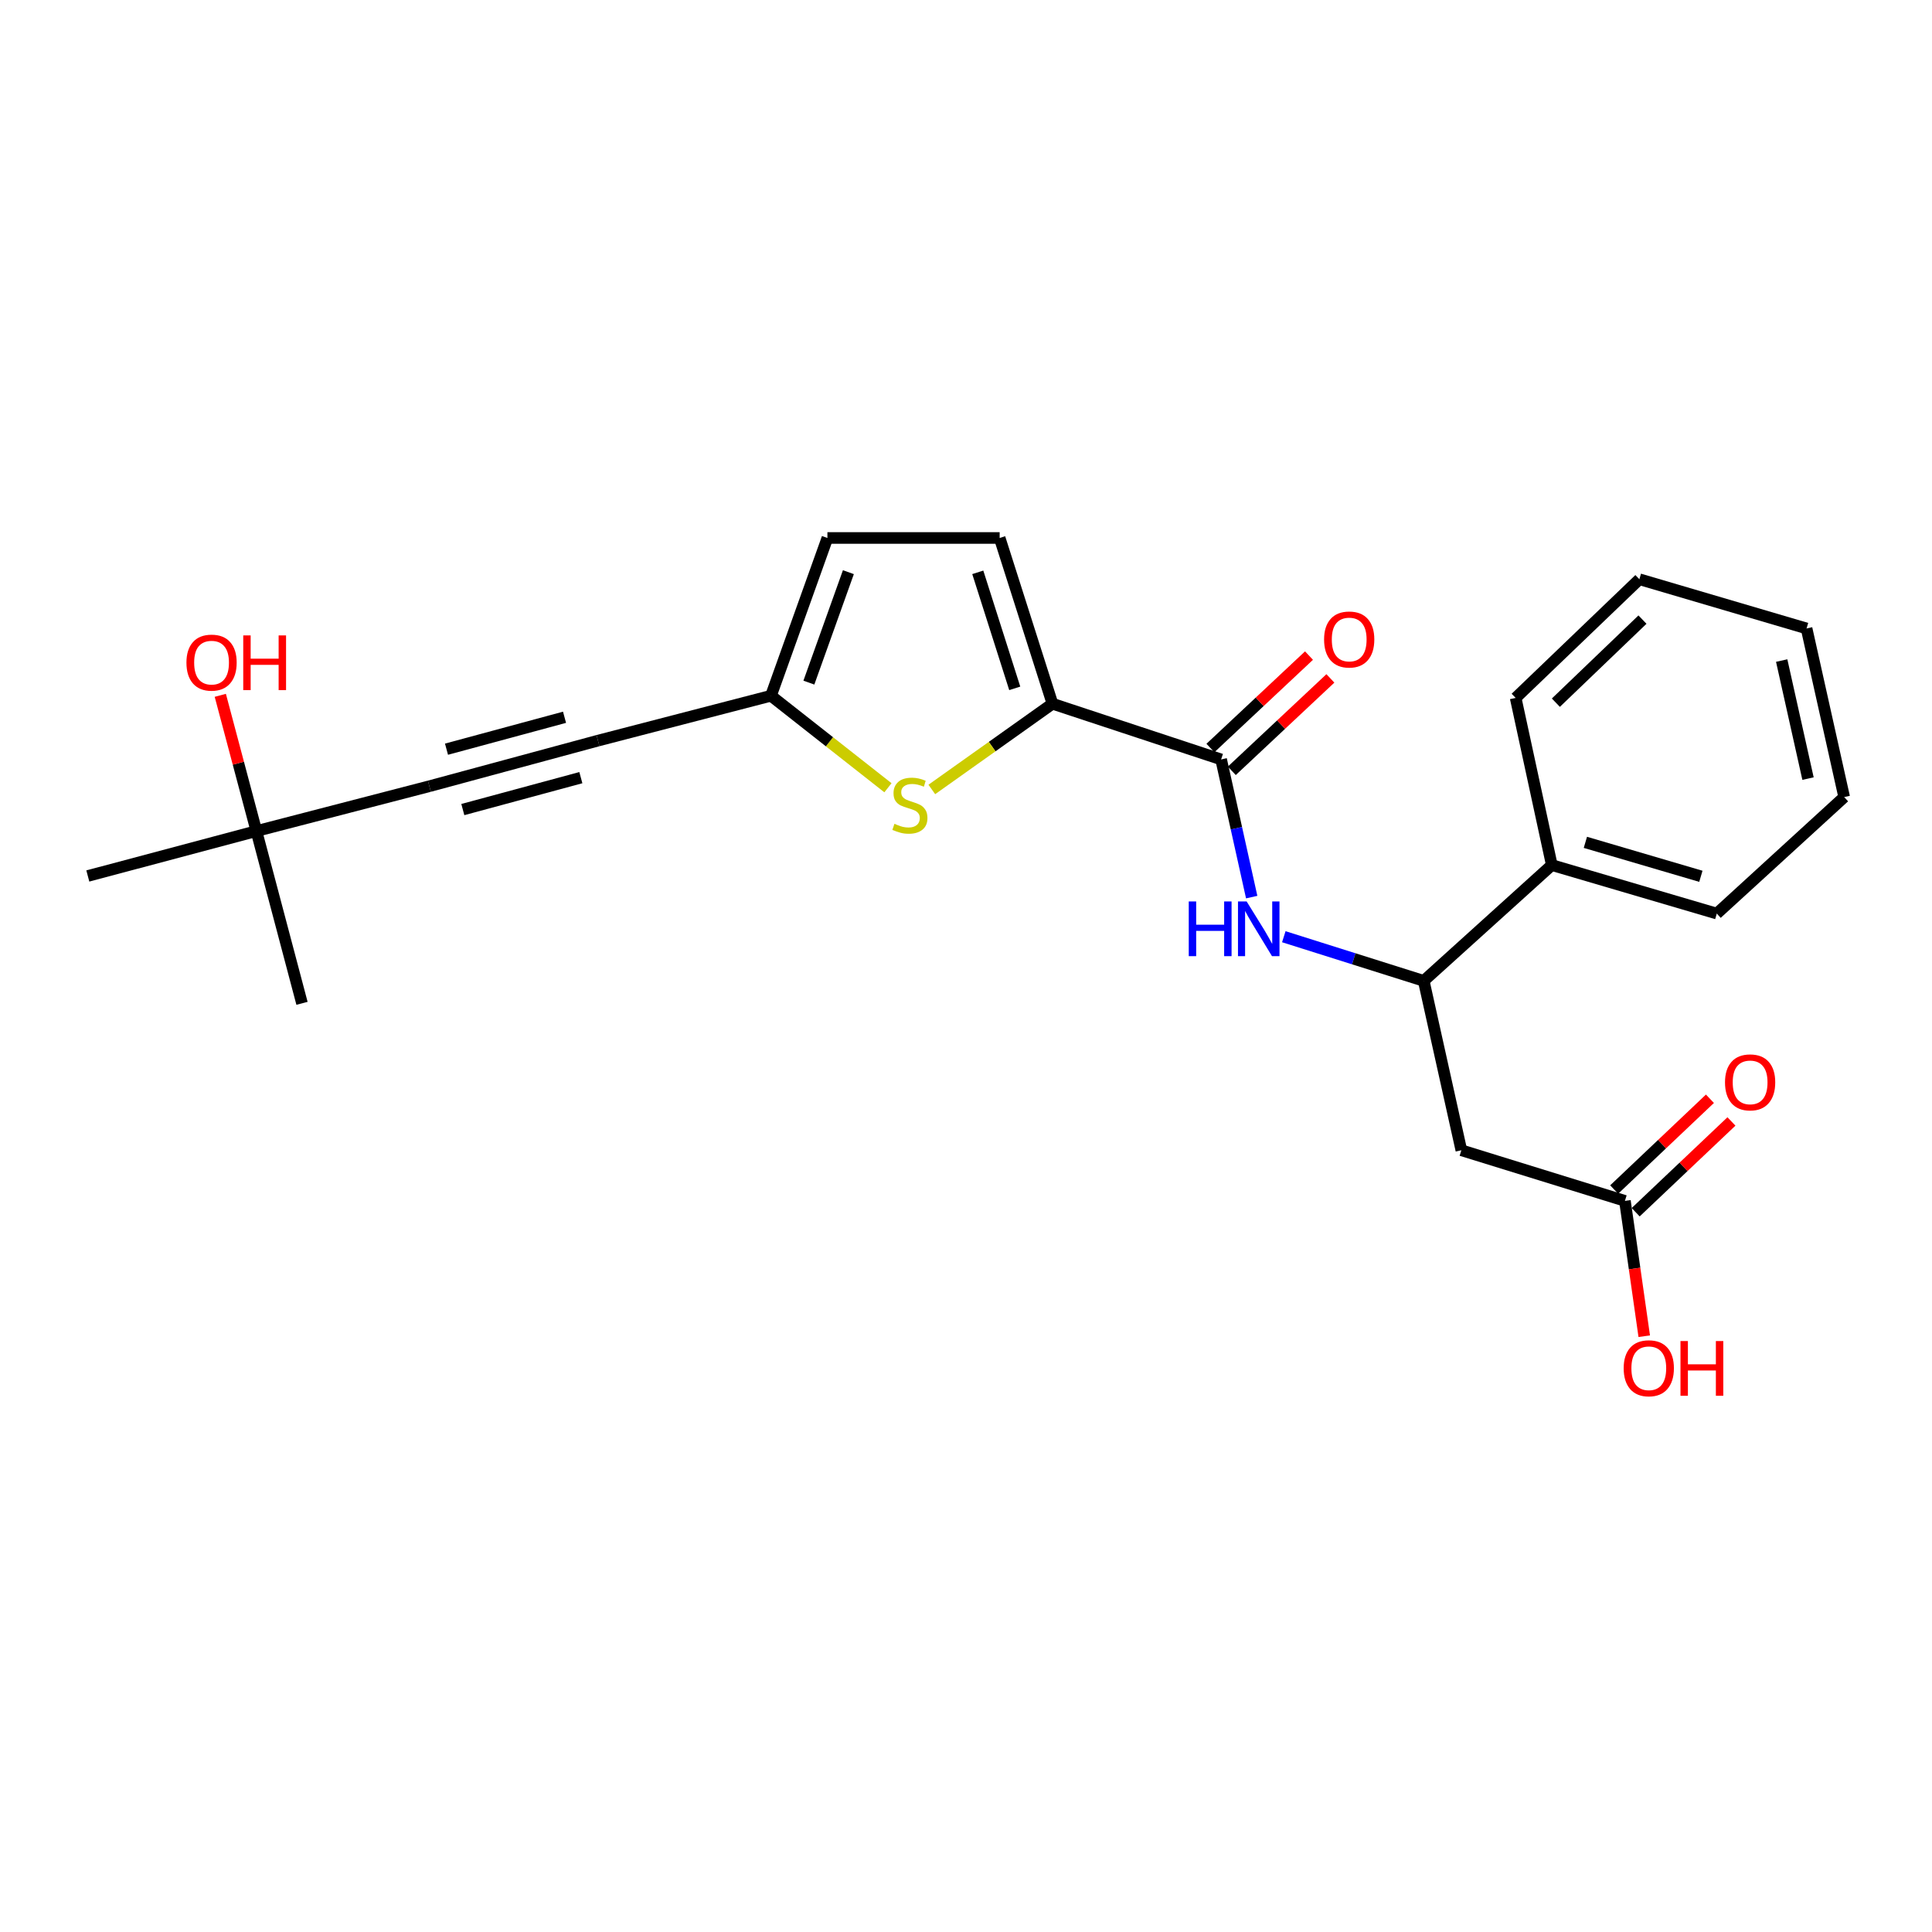 <?xml version='1.0' encoding='iso-8859-1'?>
<svg version='1.1' baseProfile='full'
              xmlns='http://www.w3.org/2000/svg'
                      xmlns:rdkit='http://www.rdkit.org/xml'
                      xmlns:xlink='http://www.w3.org/1999/xlink'
                  xml:space='preserve'
width='1000px' height='1000px' viewBox='0 0 1000 1000'>
<!-- END OF HEADER -->
<rect style='opacity:1.0;fill:#FFFFFF;stroke:none' width='1000' height='1000' x='0' y='0'> </rect>
<path class='bond-0' d='M 544.757,364.246 L 632.049,393.076' style='fill:none;fill-rule:evenodd;stroke:#000000;stroke-width:6px;stroke-linecap:butt;stroke-linejoin:miter;stroke-opacity:1' />
<path class='bond-1' d='M 544.757,364.246 L 513.531,386.434' style='fill:none;fill-rule:evenodd;stroke:#000000;stroke-width:6px;stroke-linecap:butt;stroke-linejoin:miter;stroke-opacity:1' />
<path class='bond-1' d='M 513.531,386.434 L 482.306,408.622' style='fill:none;fill-rule:evenodd;stroke:#CCCC00;stroke-width:6px;stroke-linecap:butt;stroke-linejoin:miter;stroke-opacity:1' />
<path class='bond-8' d='M 544.757,364.246 L 517.419,278.455' style='fill:none;fill-rule:evenodd;stroke:#000000;stroke-width:6px;stroke-linecap:butt;stroke-linejoin:miter;stroke-opacity:1' />
<path class='bond-8' d='M 525.233,356.292 L 506.097,296.238' style='fill:none;fill-rule:evenodd;stroke:#000000;stroke-width:6px;stroke-linecap:butt;stroke-linejoin:miter;stroke-opacity:1' />
<path class='bond-3' d='M 632.049,393.076 L 639.962,428.709' style='fill:none;fill-rule:evenodd;stroke:#000000;stroke-width:6px;stroke-linecap:butt;stroke-linejoin:miter;stroke-opacity:1' />
<path class='bond-3' d='M 639.962,428.709 L 647.875,464.341' style='fill:none;fill-rule:evenodd;stroke:#0000FF;stroke-width:6px;stroke-linecap:butt;stroke-linejoin:miter;stroke-opacity:1' />
<path class='bond-12' d='M 637.585,398.98 L 663.096,375.061' style='fill:none;fill-rule:evenodd;stroke:#000000;stroke-width:6px;stroke-linecap:butt;stroke-linejoin:miter;stroke-opacity:1' />
<path class='bond-12' d='M 663.096,375.061 L 688.607,351.142' style='fill:none;fill-rule:evenodd;stroke:#FF0000;stroke-width:6px;stroke-linecap:butt;stroke-linejoin:miter;stroke-opacity:1' />
<path class='bond-12' d='M 626.513,387.172 L 652.024,363.253' style='fill:none;fill-rule:evenodd;stroke:#000000;stroke-width:6px;stroke-linecap:butt;stroke-linejoin:miter;stroke-opacity:1' />
<path class='bond-12' d='M 652.024,363.253 L 677.536,339.333' style='fill:none;fill-rule:evenodd;stroke:#FF0000;stroke-width:6px;stroke-linecap:butt;stroke-linejoin:miter;stroke-opacity:1' />
<path class='bond-5' d='M 459.595,407.741 L 429.322,383.929' style='fill:none;fill-rule:evenodd;stroke:#CCCC00;stroke-width:6px;stroke-linecap:butt;stroke-linejoin:miter;stroke-opacity:1' />
<path class='bond-5' d='M 429.322,383.929 L 399.048,360.118' style='fill:none;fill-rule:evenodd;stroke:#000000;stroke-width:6px;stroke-linecap:butt;stroke-linejoin:miter;stroke-opacity:1' />
<path class='bond-2' d='M 309.516,383.346 L 399.048,360.118' style='fill:none;fill-rule:evenodd;stroke:#000000;stroke-width:6px;stroke-linecap:butt;stroke-linejoin:miter;stroke-opacity:1' />
<path class='bond-4' d='M 309.516,383.346 L 222.242,406.943' style='fill:none;fill-rule:evenodd;stroke:#000000;stroke-width:6px;stroke-linecap:butt;stroke-linejoin:miter;stroke-opacity:1' />
<path class='bond-4' d='M 292.2,371.26 L 231.108,387.778' style='fill:none;fill-rule:evenodd;stroke:#000000;stroke-width:6px;stroke-linecap:butt;stroke-linejoin:miter;stroke-opacity:1' />
<path class='bond-4' d='M 300.65,402.511 L 239.558,419.029' style='fill:none;fill-rule:evenodd;stroke:#000000;stroke-width:6px;stroke-linecap:butt;stroke-linejoin:miter;stroke-opacity:1' />
<path class='bond-7' d='M 664.497,484.842 L 700.709,496.27' style='fill:none;fill-rule:evenodd;stroke:#0000FF;stroke-width:6px;stroke-linecap:butt;stroke-linejoin:miter;stroke-opacity:1' />
<path class='bond-7' d='M 700.709,496.27 L 736.922,507.697' style='fill:none;fill-rule:evenodd;stroke:#000000;stroke-width:6px;stroke-linecap:butt;stroke-linejoin:miter;stroke-opacity:1' />
<path class='bond-11' d='M 222.242,406.943 L 132.711,430.162' style='fill:none;fill-rule:evenodd;stroke:#000000;stroke-width:6px;stroke-linecap:butt;stroke-linejoin:miter;stroke-opacity:1' />
<path class='bond-24' d='M 399.048,360.118 L 428.265,278.455' style='fill:none;fill-rule:evenodd;stroke:#000000;stroke-width:6px;stroke-linecap:butt;stroke-linejoin:miter;stroke-opacity:1' />
<path class='bond-24' d='M 418.671,353.321 L 439.123,296.157' style='fill:none;fill-rule:evenodd;stroke:#000000;stroke-width:6px;stroke-linecap:butt;stroke-linejoin:miter;stroke-opacity:1' />
<path class='bond-6' d='M 756.391,595.367 L 736.922,507.697' style='fill:none;fill-rule:evenodd;stroke:#000000;stroke-width:6px;stroke-linecap:butt;stroke-linejoin:miter;stroke-opacity:1' />
<path class='bond-9' d='M 756.391,595.367 L 841.057,621.572' style='fill:none;fill-rule:evenodd;stroke:#000000;stroke-width:6px;stroke-linecap:butt;stroke-linejoin:miter;stroke-opacity:1' />
<path class='bond-14' d='M 736.922,507.697 L 803.216,447.761' style='fill:none;fill-rule:evenodd;stroke:#000000;stroke-width:6px;stroke-linecap:butt;stroke-linejoin:miter;stroke-opacity:1' />
<path class='bond-10' d='M 517.419,278.455 L 428.265,278.455' style='fill:none;fill-rule:evenodd;stroke:#000000;stroke-width:6px;stroke-linecap:butt;stroke-linejoin:miter;stroke-opacity:1' />
<path class='bond-13' d='M 846.625,627.446 L 871.41,603.955' style='fill:none;fill-rule:evenodd;stroke:#000000;stroke-width:6px;stroke-linecap:butt;stroke-linejoin:miter;stroke-opacity:1' />
<path class='bond-13' d='M 871.41,603.955 L 896.194,580.463' style='fill:none;fill-rule:evenodd;stroke:#FF0000;stroke-width:6px;stroke-linecap:butt;stroke-linejoin:miter;stroke-opacity:1' />
<path class='bond-13' d='M 835.49,615.698 L 860.275,592.206' style='fill:none;fill-rule:evenodd;stroke:#000000;stroke-width:6px;stroke-linecap:butt;stroke-linejoin:miter;stroke-opacity:1' />
<path class='bond-13' d='M 860.275,592.206 L 885.059,568.715' style='fill:none;fill-rule:evenodd;stroke:#FF0000;stroke-width:6px;stroke-linecap:butt;stroke-linejoin:miter;stroke-opacity:1' />
<path class='bond-15' d='M 841.057,621.572 L 846.057,656.596' style='fill:none;fill-rule:evenodd;stroke:#000000;stroke-width:6px;stroke-linecap:butt;stroke-linejoin:miter;stroke-opacity:1' />
<path class='bond-15' d='M 846.057,656.596 L 851.057,691.621' style='fill:none;fill-rule:evenodd;stroke:#FF0000;stroke-width:6px;stroke-linecap:butt;stroke-linejoin:miter;stroke-opacity:1' />
<path class='bond-16' d='M 132.711,430.162 L 123.369,395.034' style='fill:none;fill-rule:evenodd;stroke:#000000;stroke-width:6px;stroke-linecap:butt;stroke-linejoin:miter;stroke-opacity:1' />
<path class='bond-16' d='M 123.369,395.034 L 114.026,359.906' style='fill:none;fill-rule:evenodd;stroke:#FF0000;stroke-width:6px;stroke-linecap:butt;stroke-linejoin:miter;stroke-opacity:1' />
<path class='bond-17' d='M 132.711,430.162 L 45.455,453.408' style='fill:none;fill-rule:evenodd;stroke:#000000;stroke-width:6px;stroke-linecap:butt;stroke-linejoin:miter;stroke-opacity:1' />
<path class='bond-18' d='M 132.711,430.162 L 156.317,519.325' style='fill:none;fill-rule:evenodd;stroke:#000000;stroke-width:6px;stroke-linecap:butt;stroke-linejoin:miter;stroke-opacity:1' />
<path class='bond-19' d='M 803.216,447.761 L 888.611,472.868' style='fill:none;fill-rule:evenodd;stroke:#000000;stroke-width:6px;stroke-linecap:butt;stroke-linejoin:miter;stroke-opacity:1' />
<path class='bond-19' d='M 820.591,435.997 L 880.368,453.573' style='fill:none;fill-rule:evenodd;stroke:#000000;stroke-width:6px;stroke-linecap:butt;stroke-linejoin:miter;stroke-opacity:1' />
<path class='bond-20' d='M 803.216,447.761 L 784.502,361.242' style='fill:none;fill-rule:evenodd;stroke:#000000;stroke-width:6px;stroke-linecap:butt;stroke-linejoin:miter;stroke-opacity:1' />
<path class='bond-22' d='M 888.611,472.868 L 954.545,412.563' style='fill:none;fill-rule:evenodd;stroke:#000000;stroke-width:6px;stroke-linecap:butt;stroke-linejoin:miter;stroke-opacity:1' />
<path class='bond-21' d='M 784.502,361.242 L 848.539,299.813' style='fill:none;fill-rule:evenodd;stroke:#000000;stroke-width:6px;stroke-linecap:butt;stroke-linejoin:miter;stroke-opacity:1' />
<path class='bond-21' d='M 805.313,363.709 L 850.139,320.708' style='fill:none;fill-rule:evenodd;stroke:#000000;stroke-width:6px;stroke-linecap:butt;stroke-linejoin:miter;stroke-opacity:1' />
<path class='bond-23' d='M 848.539,299.813 L 935.076,325.289' style='fill:none;fill-rule:evenodd;stroke:#000000;stroke-width:6px;stroke-linecap:butt;stroke-linejoin:miter;stroke-opacity:1' />
<path class='bond-25' d='M 954.545,412.563 L 935.076,325.289' style='fill:none;fill-rule:evenodd;stroke:#000000;stroke-width:6px;stroke-linecap:butt;stroke-linejoin:miter;stroke-opacity:1' />
<path class='bond-25' d='M 935.827,402.997 L 922.198,341.905' style='fill:none;fill-rule:evenodd;stroke:#000000;stroke-width:6px;stroke-linecap:butt;stroke-linejoin:miter;stroke-opacity:1' />
<path  class='atom-2' d='M 462.963 426.402
Q 463.283 426.522, 464.603 427.082
Q 465.923 427.642, 467.363 428.002
Q 468.843 428.322, 470.283 428.322
Q 472.963 428.322, 474.523 427.042
Q 476.083 425.722, 476.083 423.442
Q 476.083 421.882, 475.283 420.922
Q 474.523 419.962, 473.323 419.442
Q 472.123 418.922, 470.123 418.322
Q 467.603 417.562, 466.083 416.842
Q 464.603 416.122, 463.523 414.602
Q 462.483 413.082, 462.483 410.522
Q 462.483 406.962, 464.883 404.762
Q 467.323 402.562, 472.123 402.562
Q 475.403 402.562, 479.123 404.122
L 478.203 407.202
Q 474.803 405.802, 472.243 405.802
Q 469.483 405.802, 467.963 406.962
Q 466.443 408.082, 466.483 410.042
Q 466.483 411.562, 467.243 412.482
Q 468.043 413.402, 469.163 413.922
Q 470.323 414.442, 472.243 415.042
Q 474.803 415.842, 476.323 416.642
Q 477.843 417.442, 478.923 419.082
Q 480.043 420.682, 480.043 423.442
Q 480.043 427.362, 477.403 429.482
Q 474.803 431.562, 470.443 431.562
Q 467.923 431.562, 466.003 431.002
Q 464.123 430.482, 461.883 429.562
L 462.963 426.402
' fill='#CCCC00'/>
<path  class='atom-4' d='M 615.298 466.586
L 619.138 466.586
L 619.138 478.626
L 633.618 478.626
L 633.618 466.586
L 637.458 466.586
L 637.458 494.906
L 633.618 494.906
L 633.618 481.826
L 619.138 481.826
L 619.138 494.906
L 615.298 494.906
L 615.298 466.586
' fill='#0000FF'/>
<path  class='atom-4' d='M 645.258 466.586
L 654.538 481.586
Q 655.458 483.066, 656.938 485.746
Q 658.418 488.426, 658.498 488.586
L 658.498 466.586
L 662.258 466.586
L 662.258 494.906
L 658.378 494.906
L 648.418 478.506
Q 647.258 476.586, 646.018 474.386
Q 644.818 472.186, 644.458 471.506
L 644.458 494.906
L 640.778 494.906
L 640.778 466.586
L 645.258 466.586
' fill='#0000FF'/>
<path  class='atom-13' d='M 685.343 330.999
Q 685.343 324.199, 688.703 320.399
Q 692.063 316.599, 698.343 316.599
Q 704.623 316.599, 707.983 320.399
Q 711.343 324.199, 711.343 330.999
Q 711.343 337.879, 707.943 341.799
Q 704.543 345.679, 698.343 345.679
Q 692.103 345.679, 688.703 341.799
Q 685.343 337.919, 685.343 330.999
M 698.343 342.479
Q 702.663 342.479, 704.983 339.599
Q 707.343 336.679, 707.343 330.999
Q 707.343 325.439, 704.983 322.639
Q 702.663 319.799, 698.343 319.799
Q 694.023 319.799, 691.663 322.599
Q 689.343 325.399, 689.343 330.999
Q 689.343 336.719, 691.663 339.599
Q 694.023 342.479, 698.343 342.479
' fill='#FF0000'/>
<path  class='atom-14' d='M 892.859 560.232
Q 892.859 553.432, 896.219 549.632
Q 899.579 545.832, 905.859 545.832
Q 912.139 545.832, 915.499 549.632
Q 918.859 553.432, 918.859 560.232
Q 918.859 567.112, 915.459 571.032
Q 912.059 574.912, 905.859 574.912
Q 899.619 574.912, 896.219 571.032
Q 892.859 567.152, 892.859 560.232
M 905.859 571.712
Q 910.179 571.712, 912.499 568.832
Q 914.859 565.912, 914.859 560.232
Q 914.859 554.672, 912.499 551.872
Q 910.179 549.032, 905.859 549.032
Q 901.539 549.032, 899.179 551.832
Q 896.859 554.632, 896.859 560.232
Q 896.859 565.952, 899.179 568.832
Q 901.539 571.712, 905.859 571.712
' fill='#FF0000'/>
<path  class='atom-16' d='M 840.413 708.207
Q 840.413 701.407, 843.773 697.607
Q 847.133 693.807, 853.413 693.807
Q 859.693 693.807, 863.053 697.607
Q 866.413 701.407, 866.413 708.207
Q 866.413 715.087, 863.013 719.007
Q 859.613 722.887, 853.413 722.887
Q 847.173 722.887, 843.773 719.007
Q 840.413 715.127, 840.413 708.207
M 853.413 719.687
Q 857.733 719.687, 860.053 716.807
Q 862.413 713.887, 862.413 708.207
Q 862.413 702.647, 860.053 699.847
Q 857.733 697.007, 853.413 697.007
Q 849.093 697.007, 846.733 699.807
Q 844.413 702.607, 844.413 708.207
Q 844.413 713.927, 846.733 716.807
Q 849.093 719.687, 853.413 719.687
' fill='#FF0000'/>
<path  class='atom-16' d='M 869.813 694.127
L 873.653 694.127
L 873.653 706.167
L 888.133 706.167
L 888.133 694.127
L 891.973 694.127
L 891.973 722.447
L 888.133 722.447
L 888.133 709.367
L 873.653 709.367
L 873.653 722.447
L 869.813 722.447
L 869.813 694.127
' fill='#FF0000'/>
<path  class='atom-17' d='M 96.501 342.968
Q 96.501 336.168, 99.861 332.368
Q 103.221 328.568, 109.501 328.568
Q 115.781 328.568, 119.141 332.368
Q 122.501 336.168, 122.501 342.968
Q 122.501 349.848, 119.101 353.768
Q 115.701 357.648, 109.501 357.648
Q 103.261 357.648, 99.861 353.768
Q 96.501 349.888, 96.501 342.968
M 109.501 354.448
Q 113.821 354.448, 116.141 351.568
Q 118.501 348.648, 118.501 342.968
Q 118.501 337.408, 116.141 334.608
Q 113.821 331.768, 109.501 331.768
Q 105.181 331.768, 102.821 334.568
Q 100.501 337.368, 100.501 342.968
Q 100.501 348.688, 102.821 351.568
Q 105.181 354.448, 109.501 354.448
' fill='#FF0000'/>
<path  class='atom-17' d='M 125.901 328.888
L 129.741 328.888
L 129.741 340.928
L 144.221 340.928
L 144.221 328.888
L 148.061 328.888
L 148.061 357.208
L 144.221 357.208
L 144.221 344.128
L 129.741 344.128
L 129.741 357.208
L 125.901 357.208
L 125.901 328.888
' fill='#FF0000'/>
</svg>
